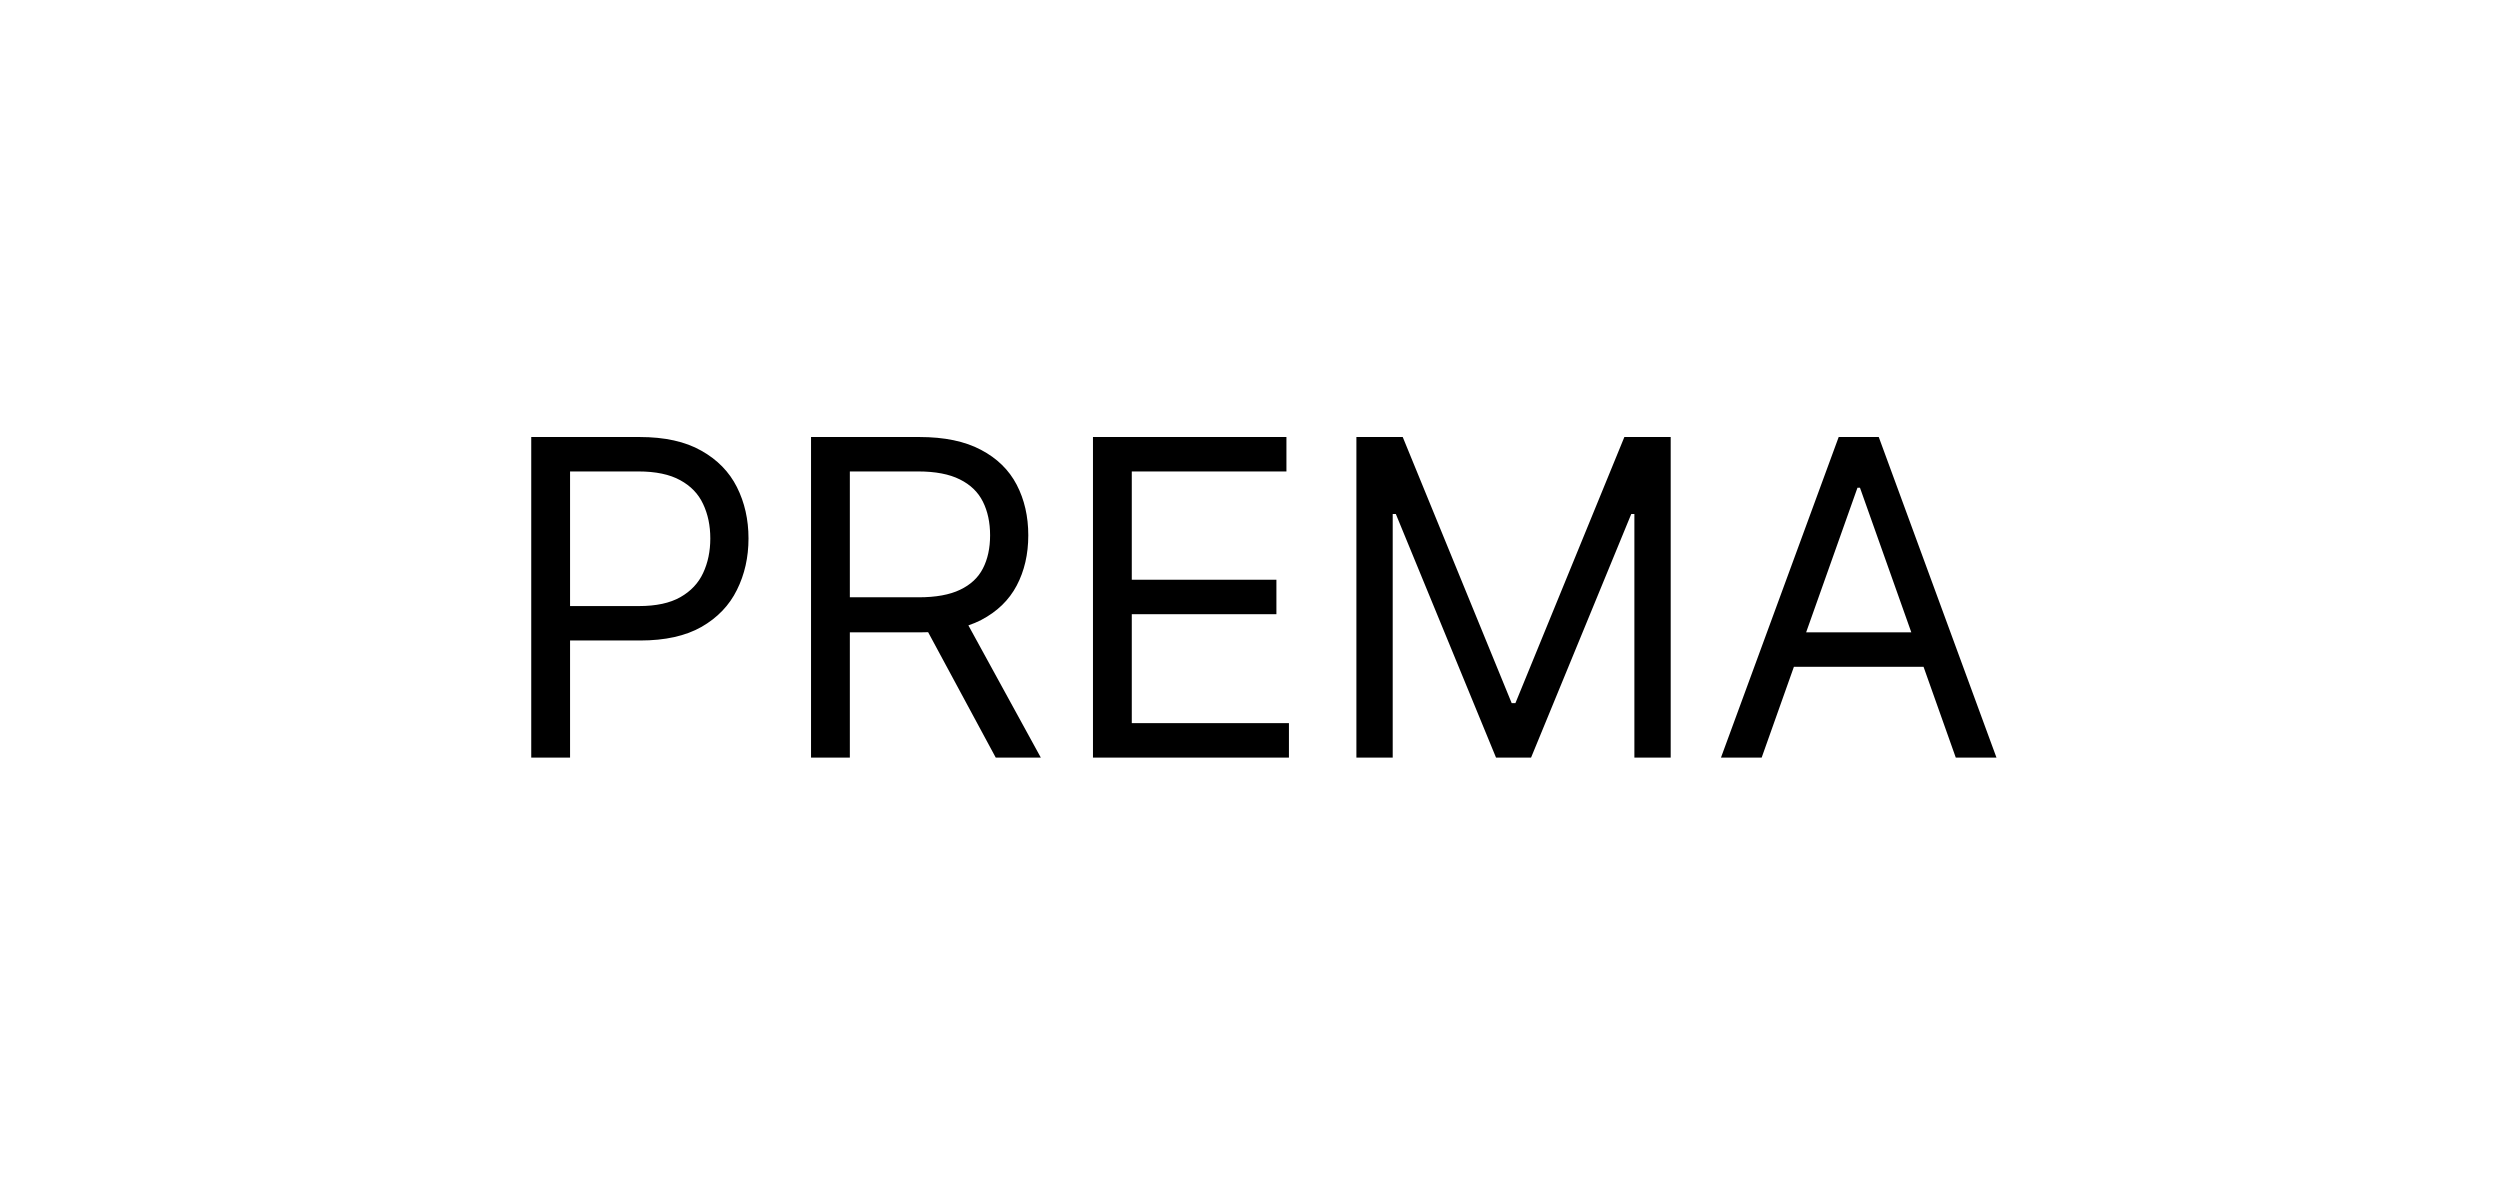 <svg width="726" height="348" viewBox="0 0 726 348" fill="none" xmlns="http://www.w3.org/2000/svg">
<path d="M154.273 220V126.909H185.727C193.03 126.909 199 128.227 203.636 130.864C208.303 133.47 211.758 137 214 141.455C216.242 145.909 217.364 150.879 217.364 156.364C217.364 161.848 216.242 166.833 214 171.318C211.788 175.803 208.364 179.379 203.727 182.045C199.091 184.682 193.152 186 185.909 186H163.364V176H185.545C190.545 176 194.561 175.136 197.591 173.409C200.621 171.682 202.818 169.348 204.182 166.409C205.576 163.439 206.273 160.091 206.273 156.364C206.273 152.636 205.576 149.303 204.182 146.364C202.818 143.424 200.606 141.121 197.545 139.455C194.485 137.758 190.424 136.909 185.364 136.909H165.545V220H154.273ZM235.523 220V126.909H266.977C274.25 126.909 280.22 128.152 284.886 130.636C289.553 133.091 293.008 136.47 295.25 140.773C297.492 145.076 298.614 149.97 298.614 155.455C298.614 160.939 297.492 165.803 295.25 170.045C293.008 174.288 289.568 177.621 284.932 180.045C280.295 182.439 274.371 183.636 267.159 183.636H241.705V173.455H266.795C271.765 173.455 275.765 172.727 278.795 171.273C281.856 169.818 284.068 167.758 285.432 165.091C286.826 162.394 287.523 159.182 287.523 155.455C287.523 151.727 286.826 148.47 285.432 145.682C284.038 142.894 281.811 140.742 278.75 139.227C275.689 137.682 271.644 136.909 266.614 136.909H246.795V220H235.523ZM279.341 178.182L302.25 220H289.159L266.614 178.182H279.341ZM317.398 220V126.909H373.58V136.909H328.67V168.364H370.67V178.364H328.67V210H374.307V220H317.398ZM393.898 126.909H407.352L438.989 204.182H440.08L471.716 126.909H485.17V220H474.625V149.273H473.716L444.625 220H434.443L405.352 149.273H404.443V220H393.898V126.909ZM511.591 220H499.773L533.955 126.909H545.591L579.773 220H567.955L540.136 141.636H539.409L511.591 220ZM515.955 183.636H563.591V193.636H515.955V183.636Z" fill="black"/>
</svg>
